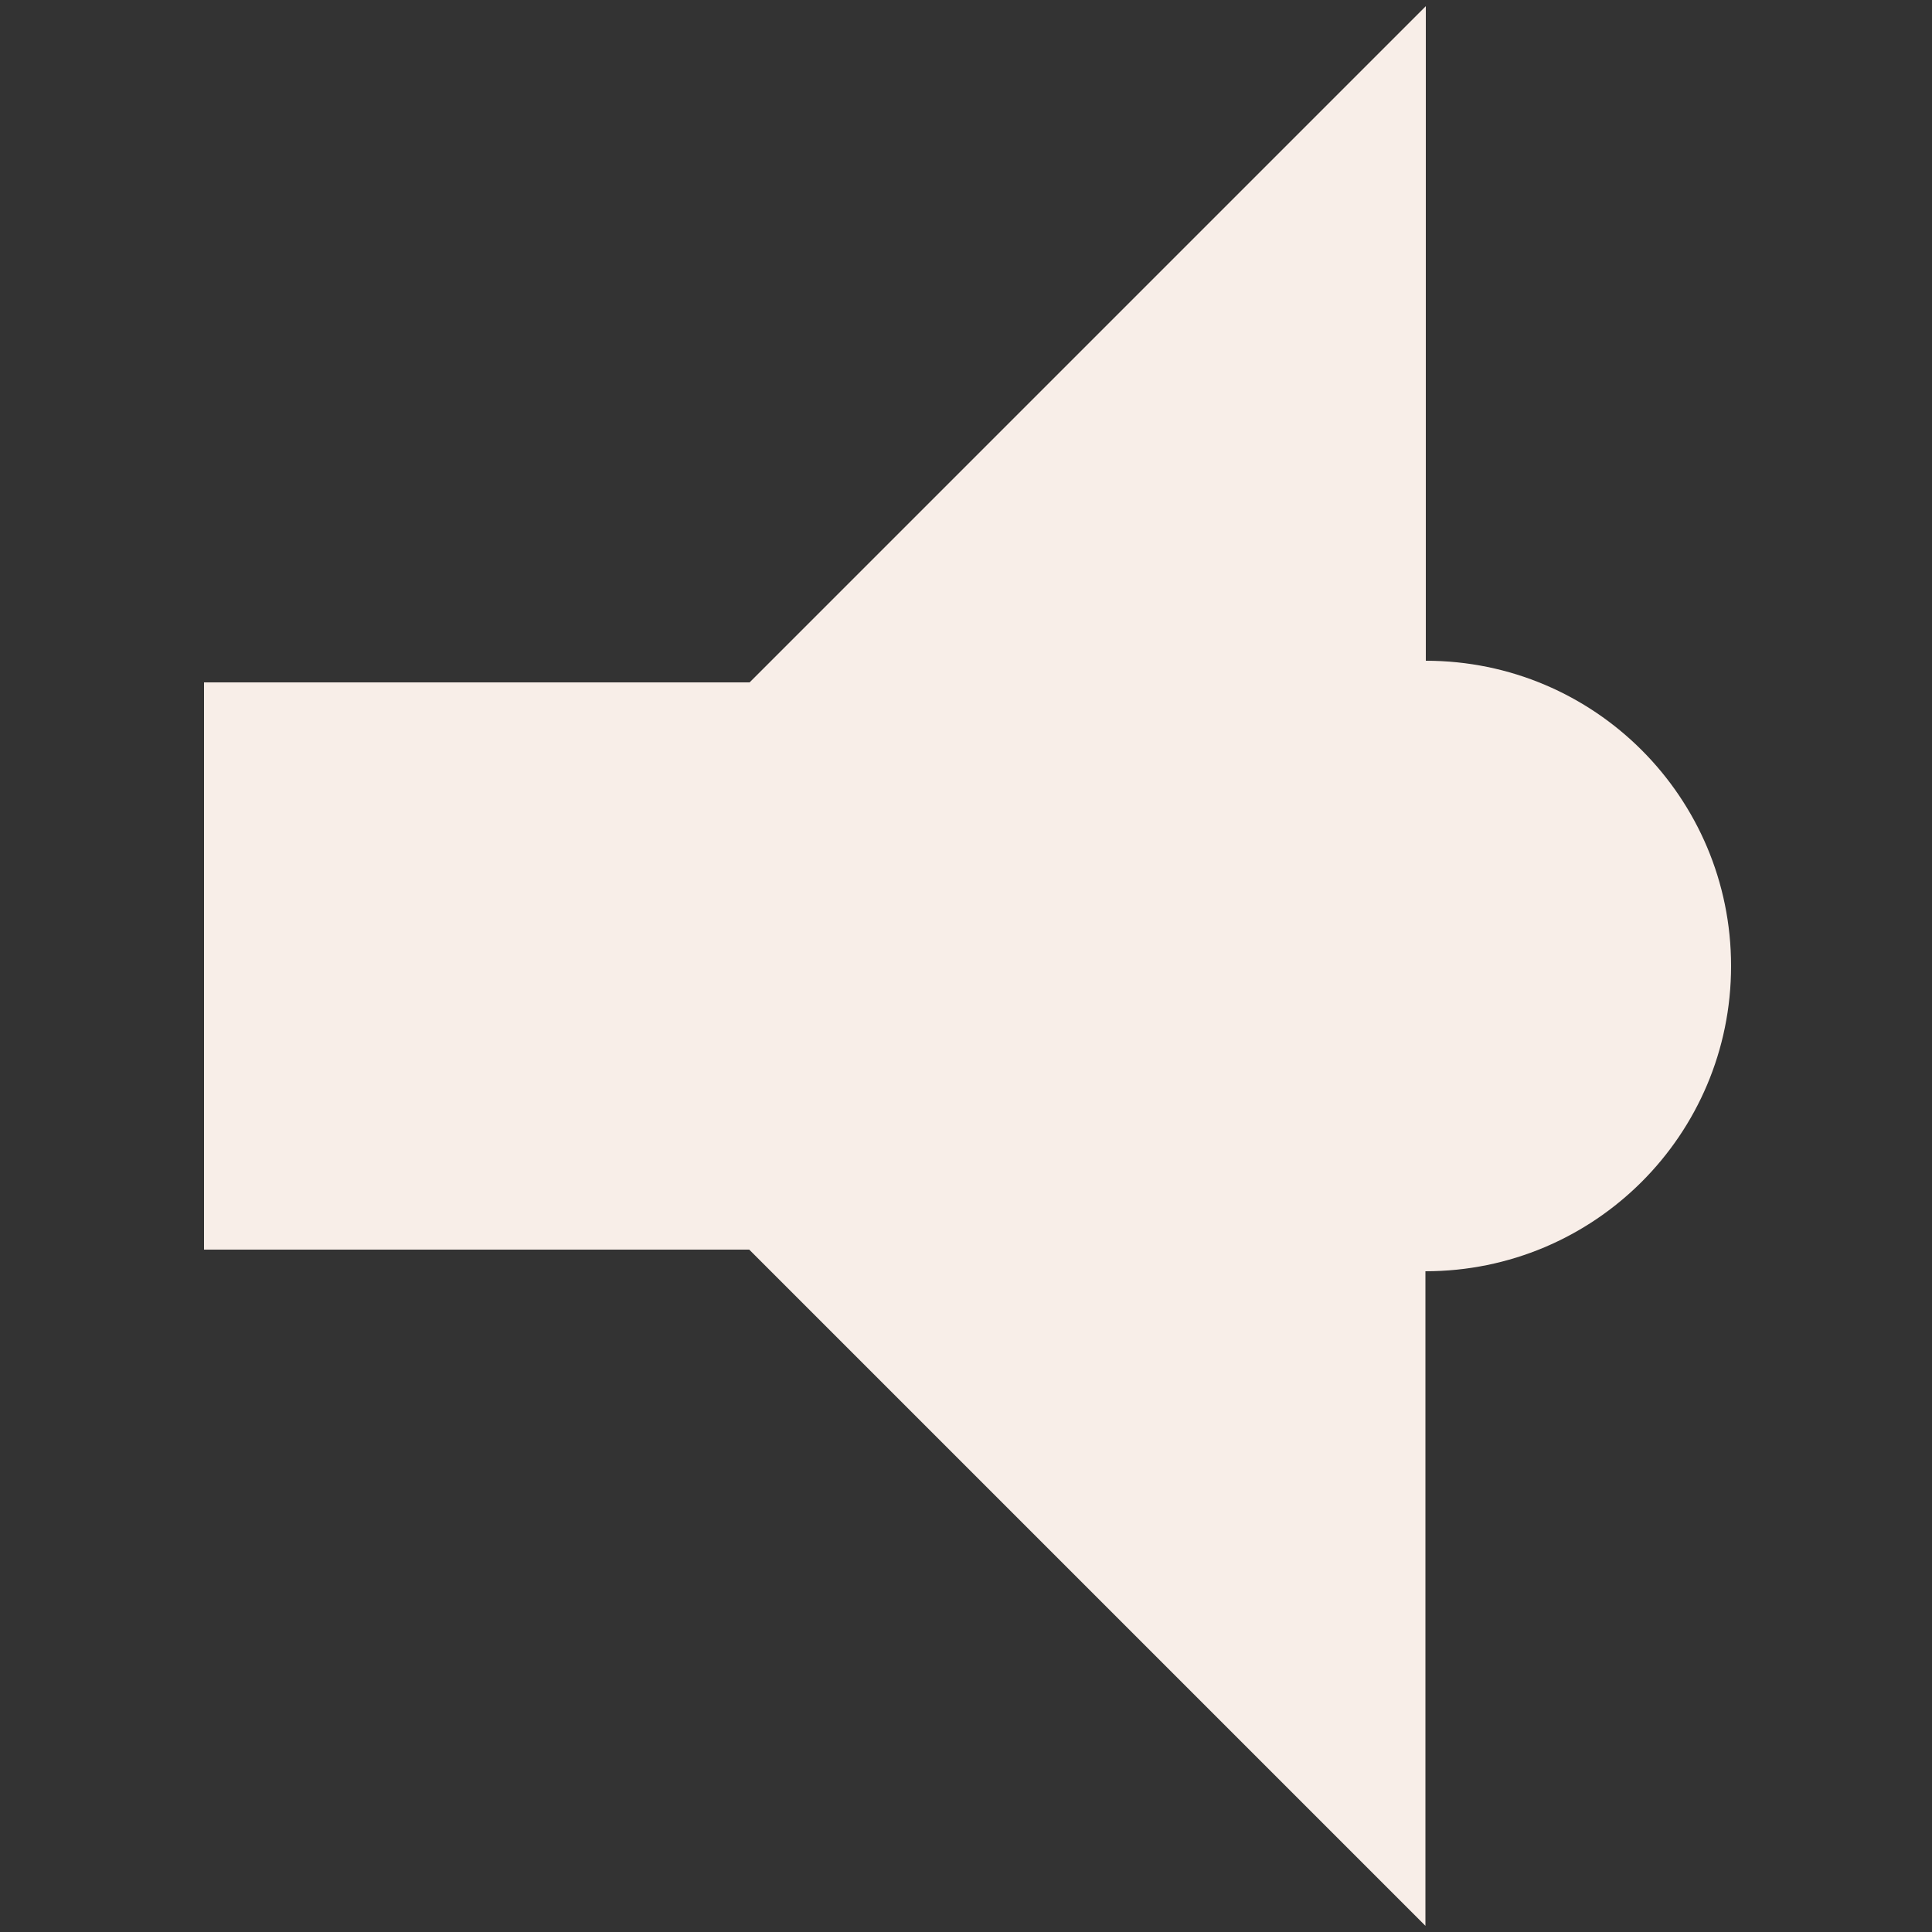<?xml version="1.0" encoding="utf-8"?>
<!-- Generator: Adobe Illustrator 26.0.2, SVG Export Plug-In . SVG Version: 6.00 Build 0)  -->
<svg version="1.1" id="Layer_1" xmlns="http://www.w3.org/2000/svg" xmlns:xlink="http://www.w3.org/1999/xlink" x="0px" y="0px"
	 viewBox="0 0 500 500" style="enable-background:new 0 0 500 500;" xml:space="preserve">
<rect x="0" y="0" width="500" height="500" fill="#333333" stroke="none"/>
<style type="text/css">
	.st0{fill:#F8EEE8;}
</style>
<g>
	<path class="st0" d="M448,250c0,43.7-35.4,79-79.1,79v169.4l-175-175H52.8V176.6H194l175-175V171C412.7,171,448,206.4,448,250"/>
</g>
</svg>
